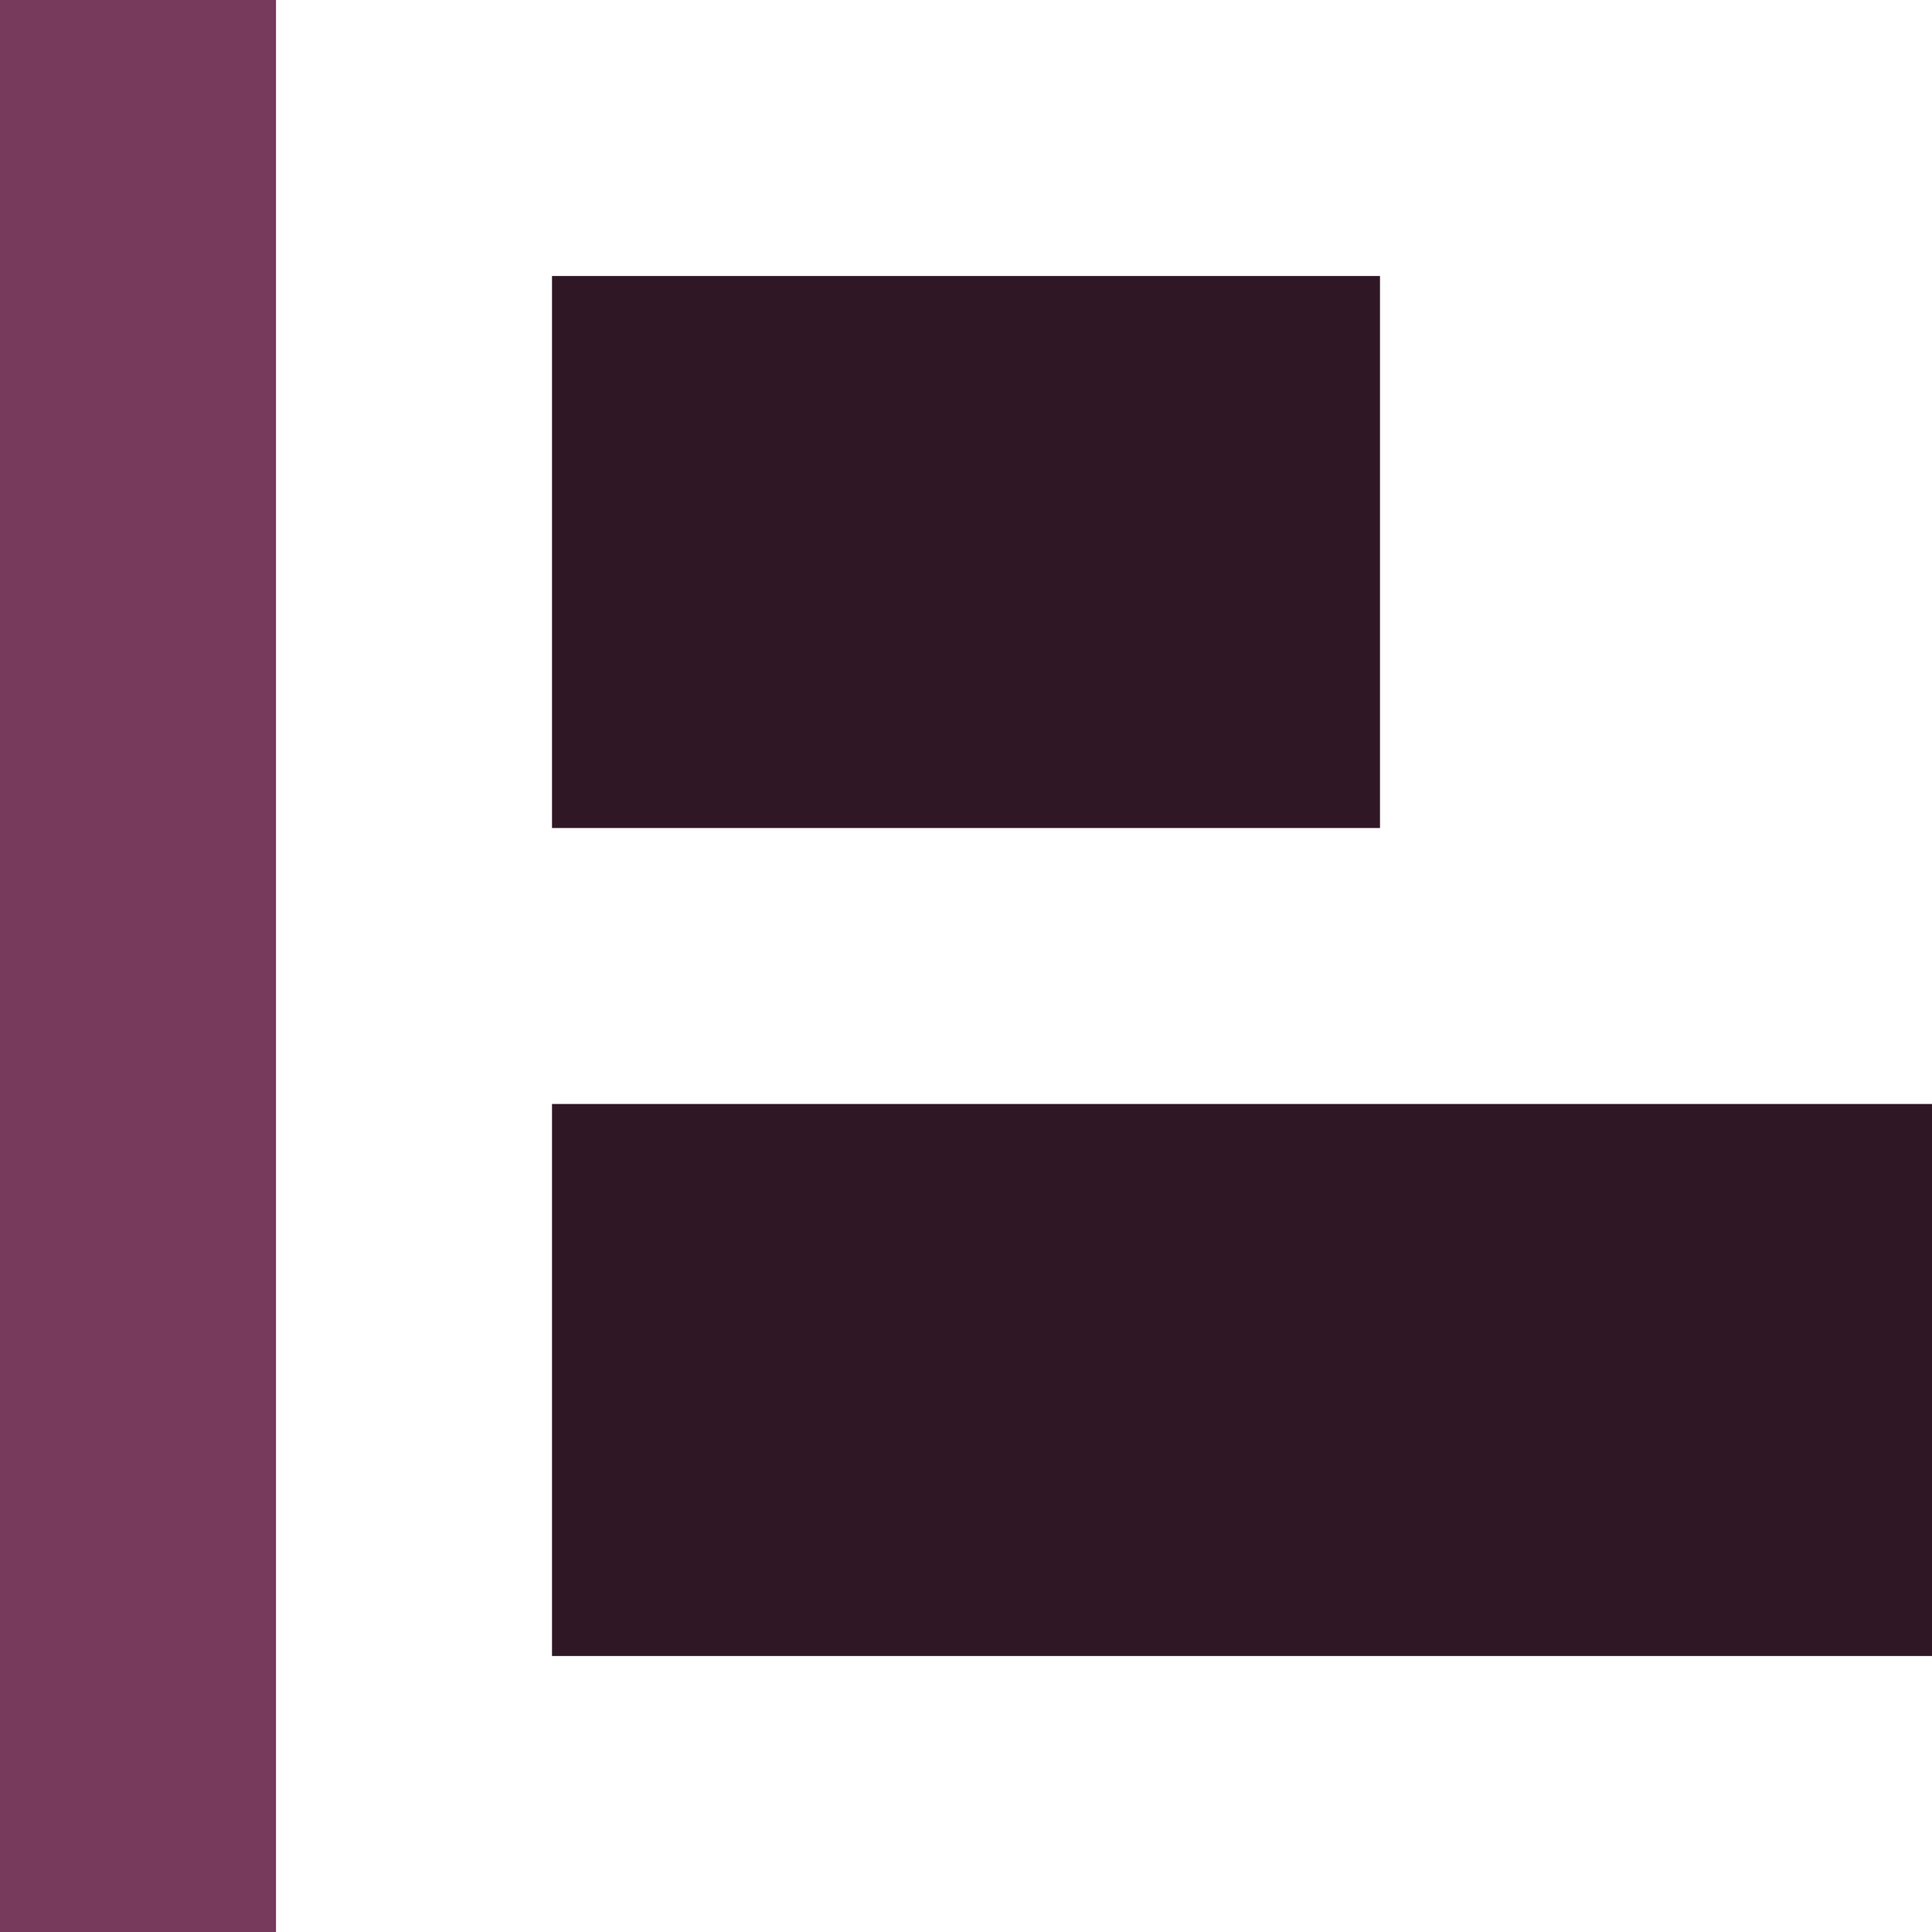 <?xml version="1.0" encoding="UTF-8"?>
<!DOCTYPE svg PUBLIC "-//W3C//DTD SVG 1.1//EN" "http://www.w3.org/Graphics/SVG/1.1/DTD/svg11.dtd">
<!-- Creator: CorelDRAW -->
<svg xmlns="http://www.w3.org/2000/svg" xml:space="preserve" width="0.5in" height="0.5in" version="1.1" style="shape-rendering:geometricPrecision; text-rendering:geometricPrecision; image-rendering:optimizeQuality; fill-rule:evenodd; clip-rule:evenodd"
viewBox="0 0 500 500"
 xmlns:xlink="http://www.w3.org/1999/xlink"
 xmlns:xodm="http://www.corel.com/coreldraw/odm/2003">
 <defs>
  <style type="text/css">
   <![CDATA[
    .fil1 {fill:#301725;fill-rule:nonzero}
    .fil0 {fill:#77395C;fill-rule:nonzero}
   ]]>
  </style>
 </defs>
 <g id="Layer_x0020_1">
  <polygon class="fil0" points="-0,0 71.43,0 71.43,500 -0,500 "/>
  <polygon class="fil1" points="142.86,428.57 500,428.57 500,285.71 142.86,285.71 "/>
  <polygon class="fil1" points="357.14,214.29 142.86,214.29 142.86,71.43 357.14,71.43 "/>
 </g>
</svg>